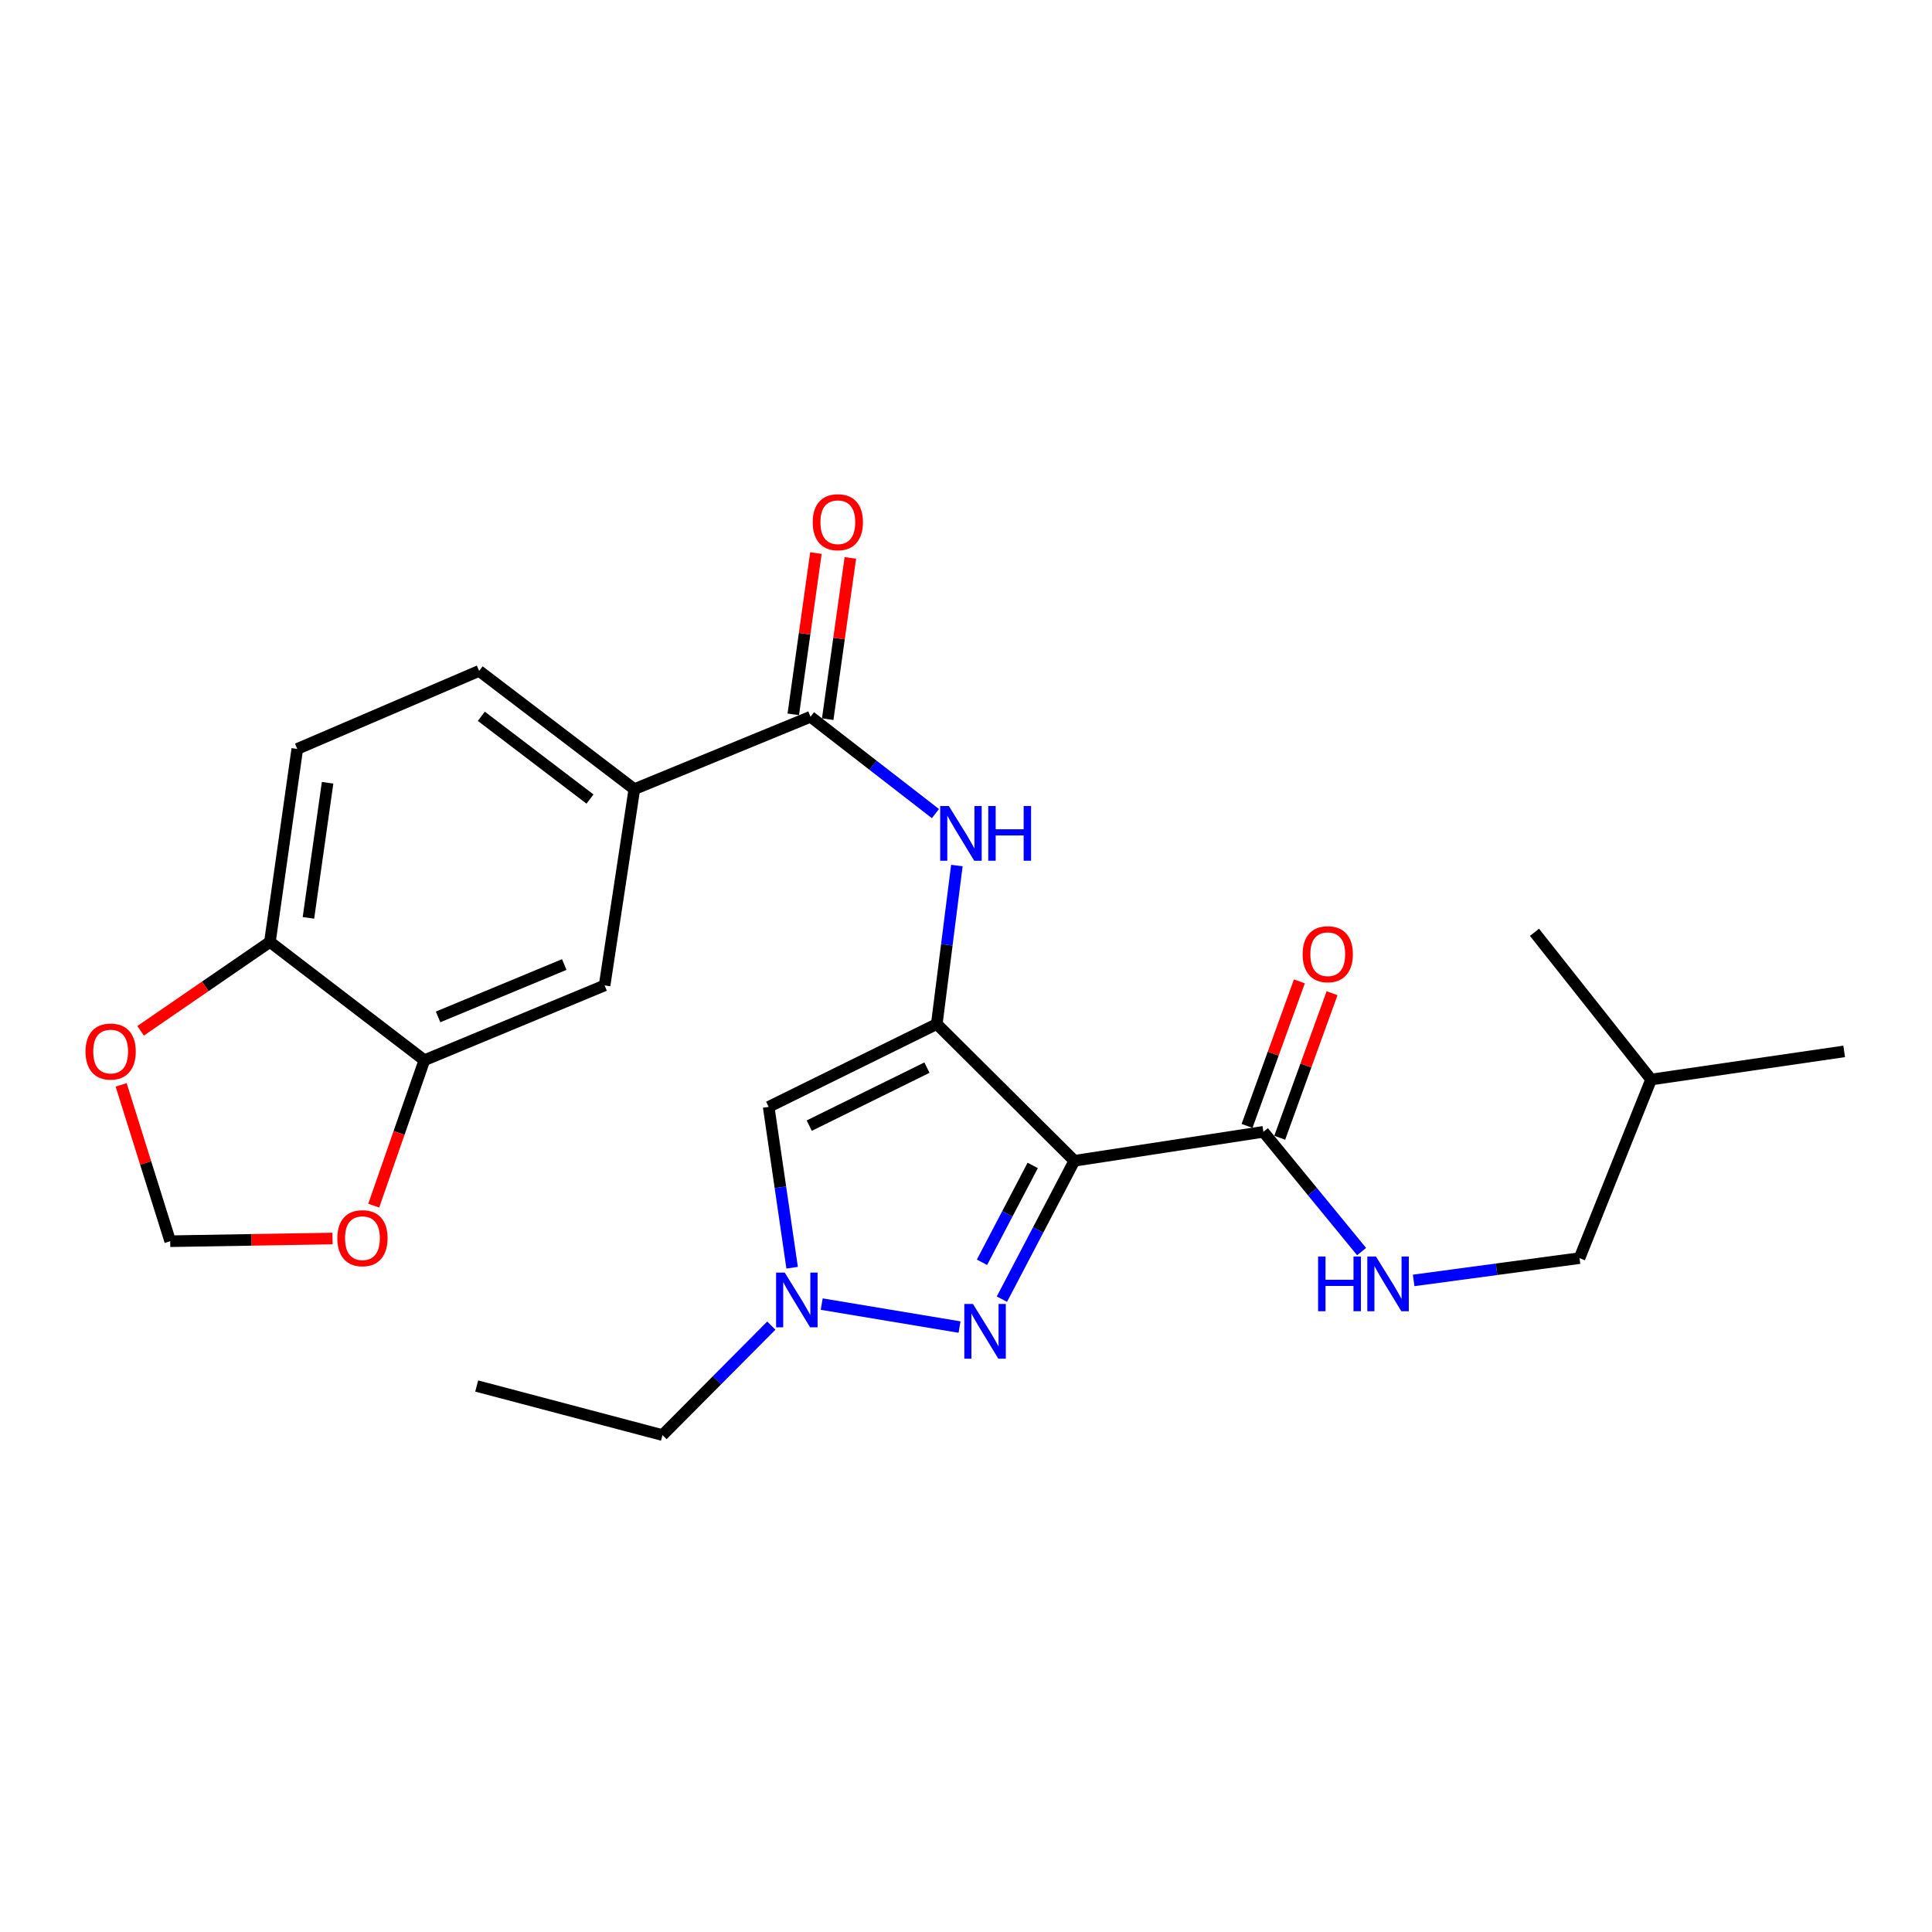 <?xml version='1.0' encoding='iso-8859-1'?>
<svg version='1.1' baseProfile='full'
              xmlns='http://www.w3.org/2000/svg'
                      xmlns:rdkit='http://www.rdkit.org/xml'
                      xmlns:xlink='http://www.w3.org/1999/xlink'
                  xml:space='preserve'
width='1000px' height='1000px' viewBox='0 0 1000 1000'>
<!-- END OF HEADER -->
<rect style='opacity:1.0;fill:#FFFFFF;stroke:none' width='1000' height='1000' x='0' y='0'> </rect>
<path class='bond-0' d='M 484.88,530.034 L 556.089,600.823' style='fill:none;fill-rule:evenodd;stroke:#000000;stroke-width:6px;stroke-linecap:butt;stroke-linejoin:miter;stroke-opacity:1' />
<path class='bond-2' d='M 484.88,530.034 L 397.861,572.919' style='fill:none;fill-rule:evenodd;stroke:#000000;stroke-width:6px;stroke-linecap:butt;stroke-linejoin:miter;stroke-opacity:1' />
<path class='bond-2' d='M 479.78,552.603 L 418.867,582.623' style='fill:none;fill-rule:evenodd;stroke:#000000;stroke-width:6px;stroke-linecap:butt;stroke-linejoin:miter;stroke-opacity:1' />
<path class='bond-4' d='M 484.88,530.034 L 490.077,489.017' style='fill:none;fill-rule:evenodd;stroke:#000000;stroke-width:6px;stroke-linecap:butt;stroke-linejoin:miter;stroke-opacity:1' />
<path class='bond-4' d='M 490.077,489.017 L 495.274,447.999' style='fill:none;fill-rule:evenodd;stroke:#0000FF;stroke-width:6px;stroke-linecap:butt;stroke-linejoin:miter;stroke-opacity:1' />
<path class='bond-1' d='M 556.089,600.823 L 537.337,636.631' style='fill:none;fill-rule:evenodd;stroke:#000000;stroke-width:6px;stroke-linecap:butt;stroke-linejoin:miter;stroke-opacity:1' />
<path class='bond-1' d='M 537.337,636.631 L 518.585,672.44' style='fill:none;fill-rule:evenodd;stroke:#0000FF;stroke-width:6px;stroke-linecap:butt;stroke-linejoin:miter;stroke-opacity:1' />
<path class='bond-1' d='M 534.527,603.22 L 521.4,628.286' style='fill:none;fill-rule:evenodd;stroke:#000000;stroke-width:6px;stroke-linecap:butt;stroke-linejoin:miter;stroke-opacity:1' />
<path class='bond-1' d='M 521.4,628.286 L 508.274,653.352' style='fill:none;fill-rule:evenodd;stroke:#0000FF;stroke-width:6px;stroke-linecap:butt;stroke-linejoin:miter;stroke-opacity:1' />
<path class='bond-6' d='M 556.089,600.823 L 653.931,585.832' style='fill:none;fill-rule:evenodd;stroke:#000000;stroke-width:6px;stroke-linecap:butt;stroke-linejoin:miter;stroke-opacity:1' />
<path class='bond-25' d='M 496.657,686.889 L 425.317,674.997' style='fill:none;fill-rule:evenodd;stroke:#0000FF;stroke-width:6px;stroke-linecap:butt;stroke-linejoin:miter;stroke-opacity:1' />
<path class='bond-3' d='M 397.861,572.919 L 403.935,614.543' style='fill:none;fill-rule:evenodd;stroke:#000000;stroke-width:6px;stroke-linecap:butt;stroke-linejoin:miter;stroke-opacity:1' />
<path class='bond-3' d='M 403.935,614.543 L 410.008,656.166' style='fill:none;fill-rule:evenodd;stroke:#0000FF;stroke-width:6px;stroke-linecap:butt;stroke-linejoin:miter;stroke-opacity:1' />
<path class='bond-20' d='M 399.237,686.134 L 371.07,714.467' style='fill:none;fill-rule:evenodd;stroke:#0000FF;stroke-width:6px;stroke-linecap:butt;stroke-linejoin:miter;stroke-opacity:1' />
<path class='bond-20' d='M 371.07,714.467 L 342.904,742.8' style='fill:none;fill-rule:evenodd;stroke:#000000;stroke-width:6px;stroke-linecap:butt;stroke-linejoin:miter;stroke-opacity:1' />
<path class='bond-5' d='M 484.18,421.119 L 451.844,396.058' style='fill:none;fill-rule:evenodd;stroke:#0000FF;stroke-width:6px;stroke-linecap:butt;stroke-linejoin:miter;stroke-opacity:1' />
<path class='bond-5' d='M 451.844,396.058 L 419.509,370.997' style='fill:none;fill-rule:evenodd;stroke:#000000;stroke-width:6px;stroke-linecap:butt;stroke-linejoin:miter;stroke-opacity:1' />
<path class='bond-7' d='M 419.509,370.997 L 328.332,408.465' style='fill:none;fill-rule:evenodd;stroke:#000000;stroke-width:6px;stroke-linecap:butt;stroke-linejoin:miter;stroke-opacity:1' />
<path class='bond-15' d='M 428.416,372.248 L 434.277,330.51' style='fill:none;fill-rule:evenodd;stroke:#000000;stroke-width:6px;stroke-linecap:butt;stroke-linejoin:miter;stroke-opacity:1' />
<path class='bond-15' d='M 434.277,330.51 L 440.138,288.771' style='fill:none;fill-rule:evenodd;stroke:#FF0000;stroke-width:6px;stroke-linecap:butt;stroke-linejoin:miter;stroke-opacity:1' />
<path class='bond-15' d='M 410.601,369.747 L 416.462,328.008' style='fill:none;fill-rule:evenodd;stroke:#000000;stroke-width:6px;stroke-linecap:butt;stroke-linejoin:miter;stroke-opacity:1' />
<path class='bond-15' d='M 416.462,328.008 L 422.323,286.27' style='fill:none;fill-rule:evenodd;stroke:#FF0000;stroke-width:6px;stroke-linecap:butt;stroke-linejoin:miter;stroke-opacity:1' />
<path class='bond-10' d='M 653.931,585.832 L 679.348,616.826' style='fill:none;fill-rule:evenodd;stroke:#000000;stroke-width:6px;stroke-linecap:butt;stroke-linejoin:miter;stroke-opacity:1' />
<path class='bond-10' d='M 679.348,616.826 L 704.766,647.821' style='fill:none;fill-rule:evenodd;stroke:#0000FF;stroke-width:6px;stroke-linecap:butt;stroke-linejoin:miter;stroke-opacity:1' />
<path class='bond-16' d='M 662.389,588.893 L 675.93,551.488' style='fill:none;fill-rule:evenodd;stroke:#000000;stroke-width:6px;stroke-linecap:butt;stroke-linejoin:miter;stroke-opacity:1' />
<path class='bond-16' d='M 675.93,551.488 L 689.471,514.084' style='fill:none;fill-rule:evenodd;stroke:#FF0000;stroke-width:6px;stroke-linecap:butt;stroke-linejoin:miter;stroke-opacity:1' />
<path class='bond-16' d='M 645.474,582.77 L 659.015,545.365' style='fill:none;fill-rule:evenodd;stroke:#000000;stroke-width:6px;stroke-linecap:butt;stroke-linejoin:miter;stroke-opacity:1' />
<path class='bond-16' d='M 659.015,545.365 L 672.555,507.96' style='fill:none;fill-rule:evenodd;stroke:#FF0000;stroke-width:6px;stroke-linecap:butt;stroke-linejoin:miter;stroke-opacity:1' />
<path class='bond-9' d='M 328.332,408.465 L 312.941,510.046' style='fill:none;fill-rule:evenodd;stroke:#000000;stroke-width:6px;stroke-linecap:butt;stroke-linejoin:miter;stroke-opacity:1' />
<path class='bond-17' d='M 328.332,408.465 L 247.989,347.261' style='fill:none;fill-rule:evenodd;stroke:#000000;stroke-width:6px;stroke-linecap:butt;stroke-linejoin:miter;stroke-opacity:1' />
<path class='bond-17' d='M 305.379,413.595 L 249.139,370.752' style='fill:none;fill-rule:evenodd;stroke:#000000;stroke-width:6px;stroke-linecap:butt;stroke-linejoin:miter;stroke-opacity:1' />
<path class='bond-8' d='M 219.656,548.773 L 312.941,510.046' style='fill:none;fill-rule:evenodd;stroke:#000000;stroke-width:6px;stroke-linecap:butt;stroke-linejoin:miter;stroke-opacity:1' />
<path class='bond-8' d='M 226.751,526.35 L 292.051,499.24' style='fill:none;fill-rule:evenodd;stroke:#000000;stroke-width:6px;stroke-linecap:butt;stroke-linejoin:miter;stroke-opacity:1' />
<path class='bond-12' d='M 219.656,548.773 L 206.548,586.408' style='fill:none;fill-rule:evenodd;stroke:#000000;stroke-width:6px;stroke-linecap:butt;stroke-linejoin:miter;stroke-opacity:1' />
<path class='bond-12' d='M 206.548,586.408 L 193.44,624.043' style='fill:none;fill-rule:evenodd;stroke:#FF0000;stroke-width:6px;stroke-linecap:butt;stroke-linejoin:miter;stroke-opacity:1' />
<path class='bond-26' d='M 219.656,548.773 L 139.712,487.549' style='fill:none;fill-rule:evenodd;stroke:#000000;stroke-width:6px;stroke-linecap:butt;stroke-linejoin:miter;stroke-opacity:1' />
<path class='bond-19' d='M 731.703,662.744 L 774.629,656.969' style='fill:none;fill-rule:evenodd;stroke:#0000FF;stroke-width:6px;stroke-linecap:butt;stroke-linejoin:miter;stroke-opacity:1' />
<path class='bond-19' d='M 774.629,656.969 L 817.556,651.193' style='fill:none;fill-rule:evenodd;stroke:#000000;stroke-width:6px;stroke-linecap:butt;stroke-linejoin:miter;stroke-opacity:1' />
<path class='bond-11' d='M 139.712,487.549 L 153.874,387.638' style='fill:none;fill-rule:evenodd;stroke:#000000;stroke-width:6px;stroke-linecap:butt;stroke-linejoin:miter;stroke-opacity:1' />
<path class='bond-11' d='M 159.648,475.087 L 169.561,405.149' style='fill:none;fill-rule:evenodd;stroke:#000000;stroke-width:6px;stroke-linecap:butt;stroke-linejoin:miter;stroke-opacity:1' />
<path class='bond-13' d='M 139.712,487.549 L 106.242,510.547' style='fill:none;fill-rule:evenodd;stroke:#000000;stroke-width:6px;stroke-linecap:butt;stroke-linejoin:miter;stroke-opacity:1' />
<path class='bond-13' d='M 106.242,510.547 L 72.771,533.545' style='fill:none;fill-rule:evenodd;stroke:#FF0000;stroke-width:6px;stroke-linecap:butt;stroke-linejoin:miter;stroke-opacity:1' />
<path class='bond-14' d='M 172.116,641.056 L 130.105,641.752' style='fill:none;fill-rule:evenodd;stroke:#FF0000;stroke-width:6px;stroke-linecap:butt;stroke-linejoin:miter;stroke-opacity:1' />
<path class='bond-14' d='M 130.105,641.752 L 88.093,642.448' style='fill:none;fill-rule:evenodd;stroke:#000000;stroke-width:6px;stroke-linecap:butt;stroke-linejoin:miter;stroke-opacity:1' />
<path class='bond-27' d='M 62.709,561.53 L 75.401,601.989' style='fill:none;fill-rule:evenodd;stroke:#FF0000;stroke-width:6px;stroke-linecap:butt;stroke-linejoin:miter;stroke-opacity:1' />
<path class='bond-27' d='M 75.401,601.989 L 88.093,642.448' style='fill:none;fill-rule:evenodd;stroke:#000000;stroke-width:6px;stroke-linecap:butt;stroke-linejoin:miter;stroke-opacity:1' />
<path class='bond-18' d='M 247.989,347.261 L 153.874,387.638' style='fill:none;fill-rule:evenodd;stroke:#000000;stroke-width:6px;stroke-linecap:butt;stroke-linejoin:miter;stroke-opacity:1' />
<path class='bond-21' d='M 817.556,651.193 L 854.604,558.757' style='fill:none;fill-rule:evenodd;stroke:#000000;stroke-width:6px;stroke-linecap:butt;stroke-linejoin:miter;stroke-opacity:1' />
<path class='bond-22' d='M 342.904,742.8 L 246.74,717.395' style='fill:none;fill-rule:evenodd;stroke:#000000;stroke-width:6px;stroke-linecap:butt;stroke-linejoin:miter;stroke-opacity:1' />
<path class='bond-23' d='M 854.604,558.757 L 794.239,482.562' style='fill:none;fill-rule:evenodd;stroke:#000000;stroke-width:6px;stroke-linecap:butt;stroke-linejoin:miter;stroke-opacity:1' />
<path class='bond-24' d='M 854.604,558.757 L 954.545,544.196' style='fill:none;fill-rule:evenodd;stroke:#000000;stroke-width:6px;stroke-linecap:butt;stroke-linejoin:miter;stroke-opacity:1' />
<path  class='atom-2' d='M 503.606 674.931
L 512.886 689.931
Q 513.806 691.411, 515.286 694.091
Q 516.766 696.771, 516.846 696.931
L 516.846 674.931
L 520.606 674.931
L 520.606 703.251
L 516.726 703.251
L 506.766 686.851
Q 505.606 684.931, 504.366 682.731
Q 503.166 680.531, 502.806 679.851
L 502.806 703.251
L 499.126 703.251
L 499.126 674.931
L 503.606 674.931
' fill='#0000FF'/>
<path  class='atom-4' d='M 406.183 658.691
L 415.463 673.691
Q 416.383 675.171, 417.863 677.851
Q 419.343 680.531, 419.423 680.691
L 419.423 658.691
L 423.183 658.691
L 423.183 687.011
L 419.303 687.011
L 409.343 670.611
Q 408.183 668.691, 406.943 666.491
Q 405.743 664.291, 405.383 663.611
L 405.383 687.011
L 401.703 687.011
L 401.703 658.691
L 406.183 658.691
' fill='#0000FF'/>
<path  class='atom-5' d='M 491.123 417.192
L 500.403 432.192
Q 501.323 433.672, 502.803 436.352
Q 504.283 439.032, 504.363 439.192
L 504.363 417.192
L 508.123 417.192
L 508.123 445.512
L 504.243 445.512
L 494.283 429.112
Q 493.123 427.192, 491.883 424.992
Q 490.683 422.792, 490.323 422.112
L 490.323 445.512
L 486.643 445.512
L 486.643 417.192
L 491.123 417.192
' fill='#0000FF'/>
<path  class='atom-5' d='M 511.523 417.192
L 515.363 417.192
L 515.363 429.232
L 529.843 429.232
L 529.843 417.192
L 533.683 417.192
L 533.683 445.512
L 529.843 445.512
L 529.843 432.432
L 515.363 432.432
L 515.363 445.512
L 511.523 445.512
L 511.523 417.192
' fill='#0000FF'/>
<path  class='atom-11' d='M 682.244 650.365
L 686.084 650.365
L 686.084 662.405
L 700.564 662.405
L 700.564 650.365
L 704.404 650.365
L 704.404 678.685
L 700.564 678.685
L 700.564 665.605
L 686.084 665.605
L 686.084 678.685
L 682.244 678.685
L 682.244 650.365
' fill='#0000FF'/>
<path  class='atom-11' d='M 712.204 650.365
L 721.484 665.365
Q 722.404 666.845, 723.884 669.525
Q 725.364 672.205, 725.444 672.365
L 725.444 650.365
L 729.204 650.365
L 729.204 678.685
L 725.324 678.685
L 715.364 662.285
Q 714.204 660.365, 712.964 658.165
Q 711.764 655.965, 711.404 655.285
L 711.404 678.685
L 707.724 678.685
L 707.724 650.365
L 712.204 650.365
' fill='#0000FF'/>
<path  class='atom-13' d='M 174.604 640.879
Q 174.604 634.079, 177.964 630.279
Q 181.324 626.479, 187.604 626.479
Q 193.884 626.479, 197.244 630.279
Q 200.604 634.079, 200.604 640.879
Q 200.604 647.759, 197.204 651.679
Q 193.804 655.559, 187.604 655.559
Q 181.364 655.559, 177.964 651.679
Q 174.604 647.799, 174.604 640.879
M 187.604 652.359
Q 191.924 652.359, 194.244 649.479
Q 196.604 646.559, 196.604 640.879
Q 196.604 635.319, 194.244 632.519
Q 191.924 629.679, 187.604 629.679
Q 183.284 629.679, 180.924 632.479
Q 178.604 635.279, 178.604 640.879
Q 178.604 646.599, 180.924 649.479
Q 183.284 652.359, 187.604 652.359
' fill='#FF0000'/>
<path  class='atom-14' d='M 44.271 544.276
Q 44.271 537.476, 47.631 533.676
Q 50.991 529.876, 57.271 529.876
Q 63.551 529.876, 66.911 533.676
Q 70.271 537.476, 70.271 544.276
Q 70.271 551.156, 66.871 555.076
Q 63.471 558.956, 57.271 558.956
Q 51.031 558.956, 47.631 555.076
Q 44.271 551.196, 44.271 544.276
M 57.271 555.756
Q 61.591 555.756, 63.911 552.876
Q 66.271 549.956, 66.271 544.276
Q 66.271 538.716, 63.911 535.916
Q 61.591 533.076, 57.271 533.076
Q 52.951 533.076, 50.591 535.876
Q 48.271 538.676, 48.271 544.276
Q 48.271 549.996, 50.591 552.876
Q 52.951 555.756, 57.271 555.756
' fill='#FF0000'/>
<path  class='atom-16' d='M 420.66 270.296
Q 420.66 263.496, 424.02 259.696
Q 427.38 255.896, 433.66 255.896
Q 439.94 255.896, 443.3 259.696
Q 446.66 263.496, 446.66 270.296
Q 446.66 277.176, 443.26 281.096
Q 439.86 284.976, 433.66 284.976
Q 427.42 284.976, 424.02 281.096
Q 420.66 277.216, 420.66 270.296
M 433.66 281.776
Q 437.98 281.776, 440.3 278.896
Q 442.66 275.976, 442.66 270.296
Q 442.66 264.736, 440.3 261.936
Q 437.98 259.096, 433.66 259.096
Q 429.34 259.096, 426.98 261.896
Q 424.66 264.696, 424.66 270.296
Q 424.66 276.016, 426.98 278.896
Q 429.34 281.776, 433.66 281.776
' fill='#FF0000'/>
<path  class='atom-17' d='M 674.242 493.895
Q 674.242 487.095, 677.602 483.295
Q 680.962 479.495, 687.242 479.495
Q 693.522 479.495, 696.882 483.295
Q 700.242 487.095, 700.242 493.895
Q 700.242 500.775, 696.842 504.695
Q 693.442 508.575, 687.242 508.575
Q 681.002 508.575, 677.602 504.695
Q 674.242 500.815, 674.242 493.895
M 687.242 505.375
Q 691.562 505.375, 693.882 502.495
Q 696.242 499.575, 696.242 493.895
Q 696.242 488.335, 693.882 485.535
Q 691.562 482.695, 687.242 482.695
Q 682.922 482.695, 680.562 485.495
Q 678.242 488.295, 678.242 493.895
Q 678.242 499.615, 680.562 502.495
Q 682.922 505.375, 687.242 505.375
' fill='#FF0000'/>
</svg>
